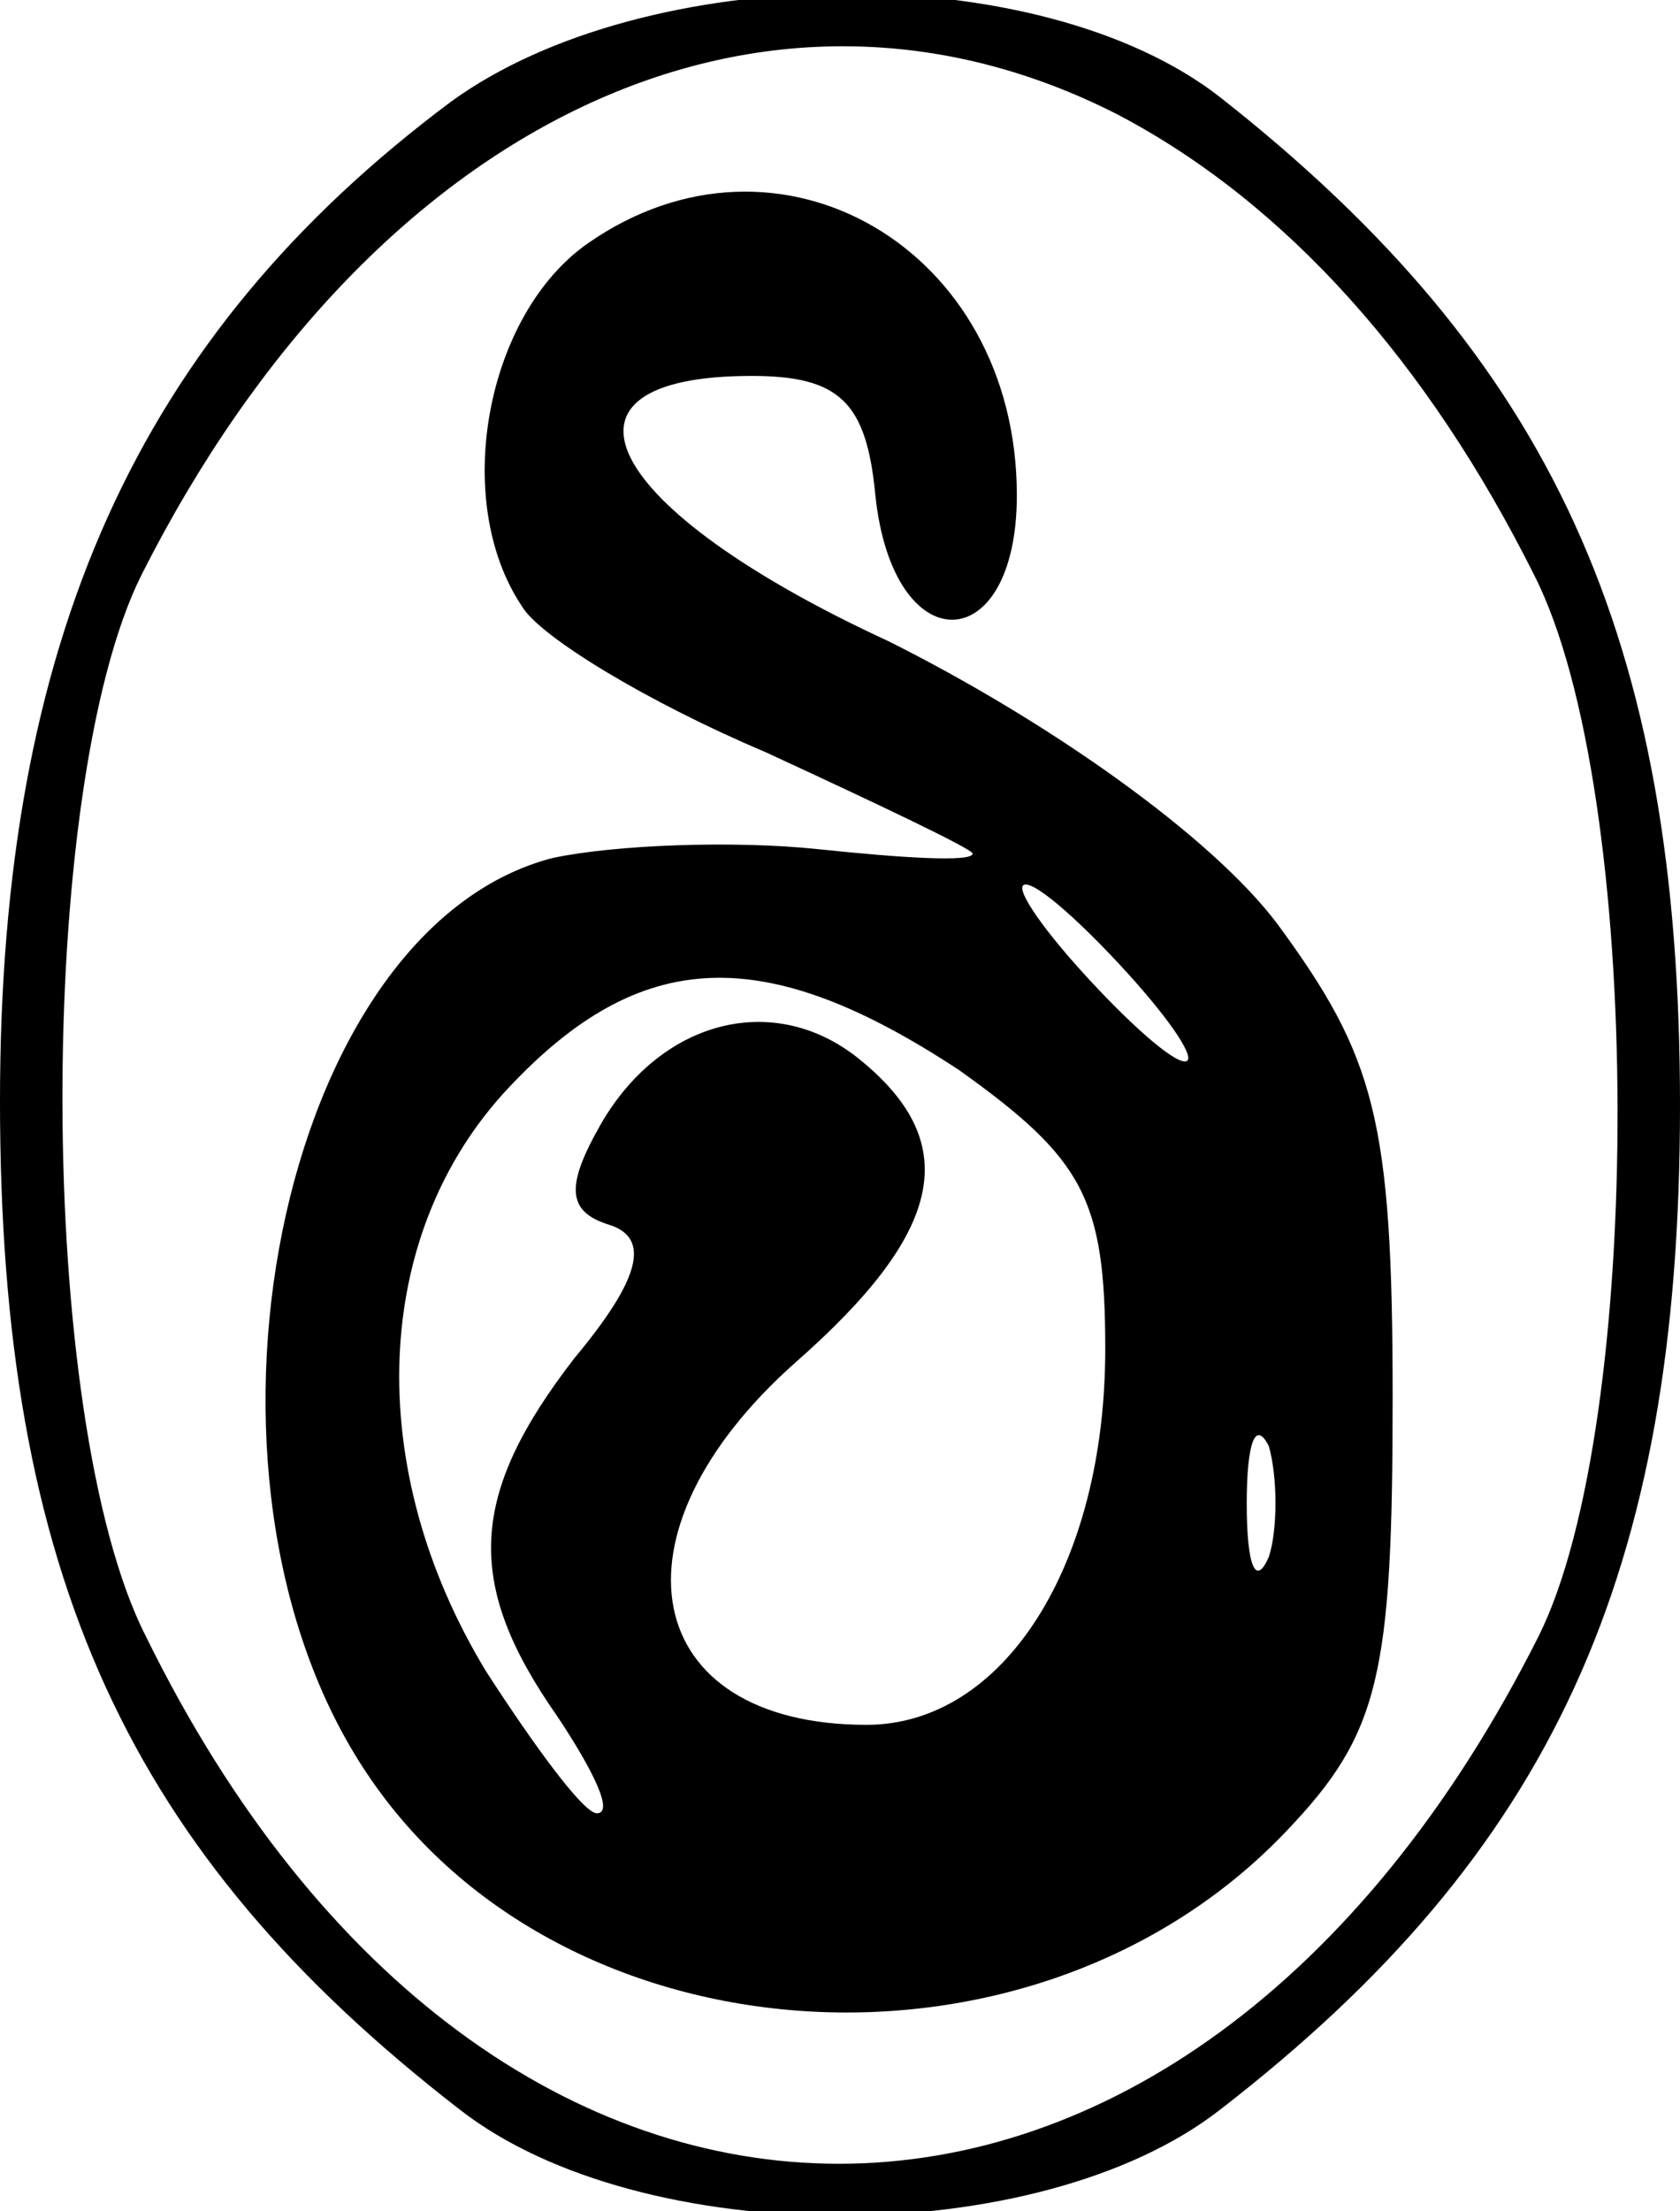 <?xml version="1.0" encoding="UTF-8" standalone="yes"?>
<svg version="1.0" xmlns="http://www.w3.org/2000/svg" width="38" height="50" viewBox="0 0 38 50" preserveAspectRatio="xMidYMid meet">
  <g transform="translate(0,50) scale(0.1,-0.1)" fill="#000000" stroke="none">
    <path d="M102 477 c-71 -53 -102 -122 -102 -226 0 -107 29 -170 104 -228 41
-32 131 -32 172 0 75 58 104 121 104 227 0 106 -29 169 -104 228 -41 32 -130
31 -174 -1z m151 -3 c38 -20 70 -56 94 -104 25 -49 25 -192 1 -240 -80 -159
-237 -159 -315 0 -25 49 -25 192 -1 240 52 103 141 145 221 104z"/>
    <path d="M133 445 c-23 -16 -31 -58 -15 -82 4 -7 29 -22 55 -33 26 -12 47 -22
47 -23 0 -2 -16 -1 -35 1 -19 2 -46 1 -60 -2 -62 -16 -87 -140 -42 -207 44
-66 151 -73 208 -13 21 22 24 35 24 98 0 63 -4 77 -26 107 -15 20 -52 46 -88
64 -65 30 -80 60 -31 60 20 0 26 -6 28 -27 4 -38 32 -37 32 0 0 56 -54 87 -97
57z m122 -165 c10 -11 16 -20 13 -20 -3 0 -13 9 -23 20 -10 11 -16 20 -13 20
3 0 13 -9 23 -20z m-38 -22 c28 -20 33 -29 33 -63 0 -49 -23 -85 -54 -85 -51
0 -60 43 -16 82 33 29 38 49 15 68 -19 16 -45 10 -59 -14 -8 -14 -8 -20 2 -23
9 -3 7 -12 -8 -30 -24 -31 -25 -51 -4 -81 8 -12 13 -22 9 -22 -3 0 -14 15 -25
32 -28 46 -26 99 5 132 30 32 58 33 102 4z m70 -110 c-3 -7 -5 -2 -5 12 0 14
2 19 5 13 2 -7 2 -19 0 -25z"/>
  </g>
</svg>